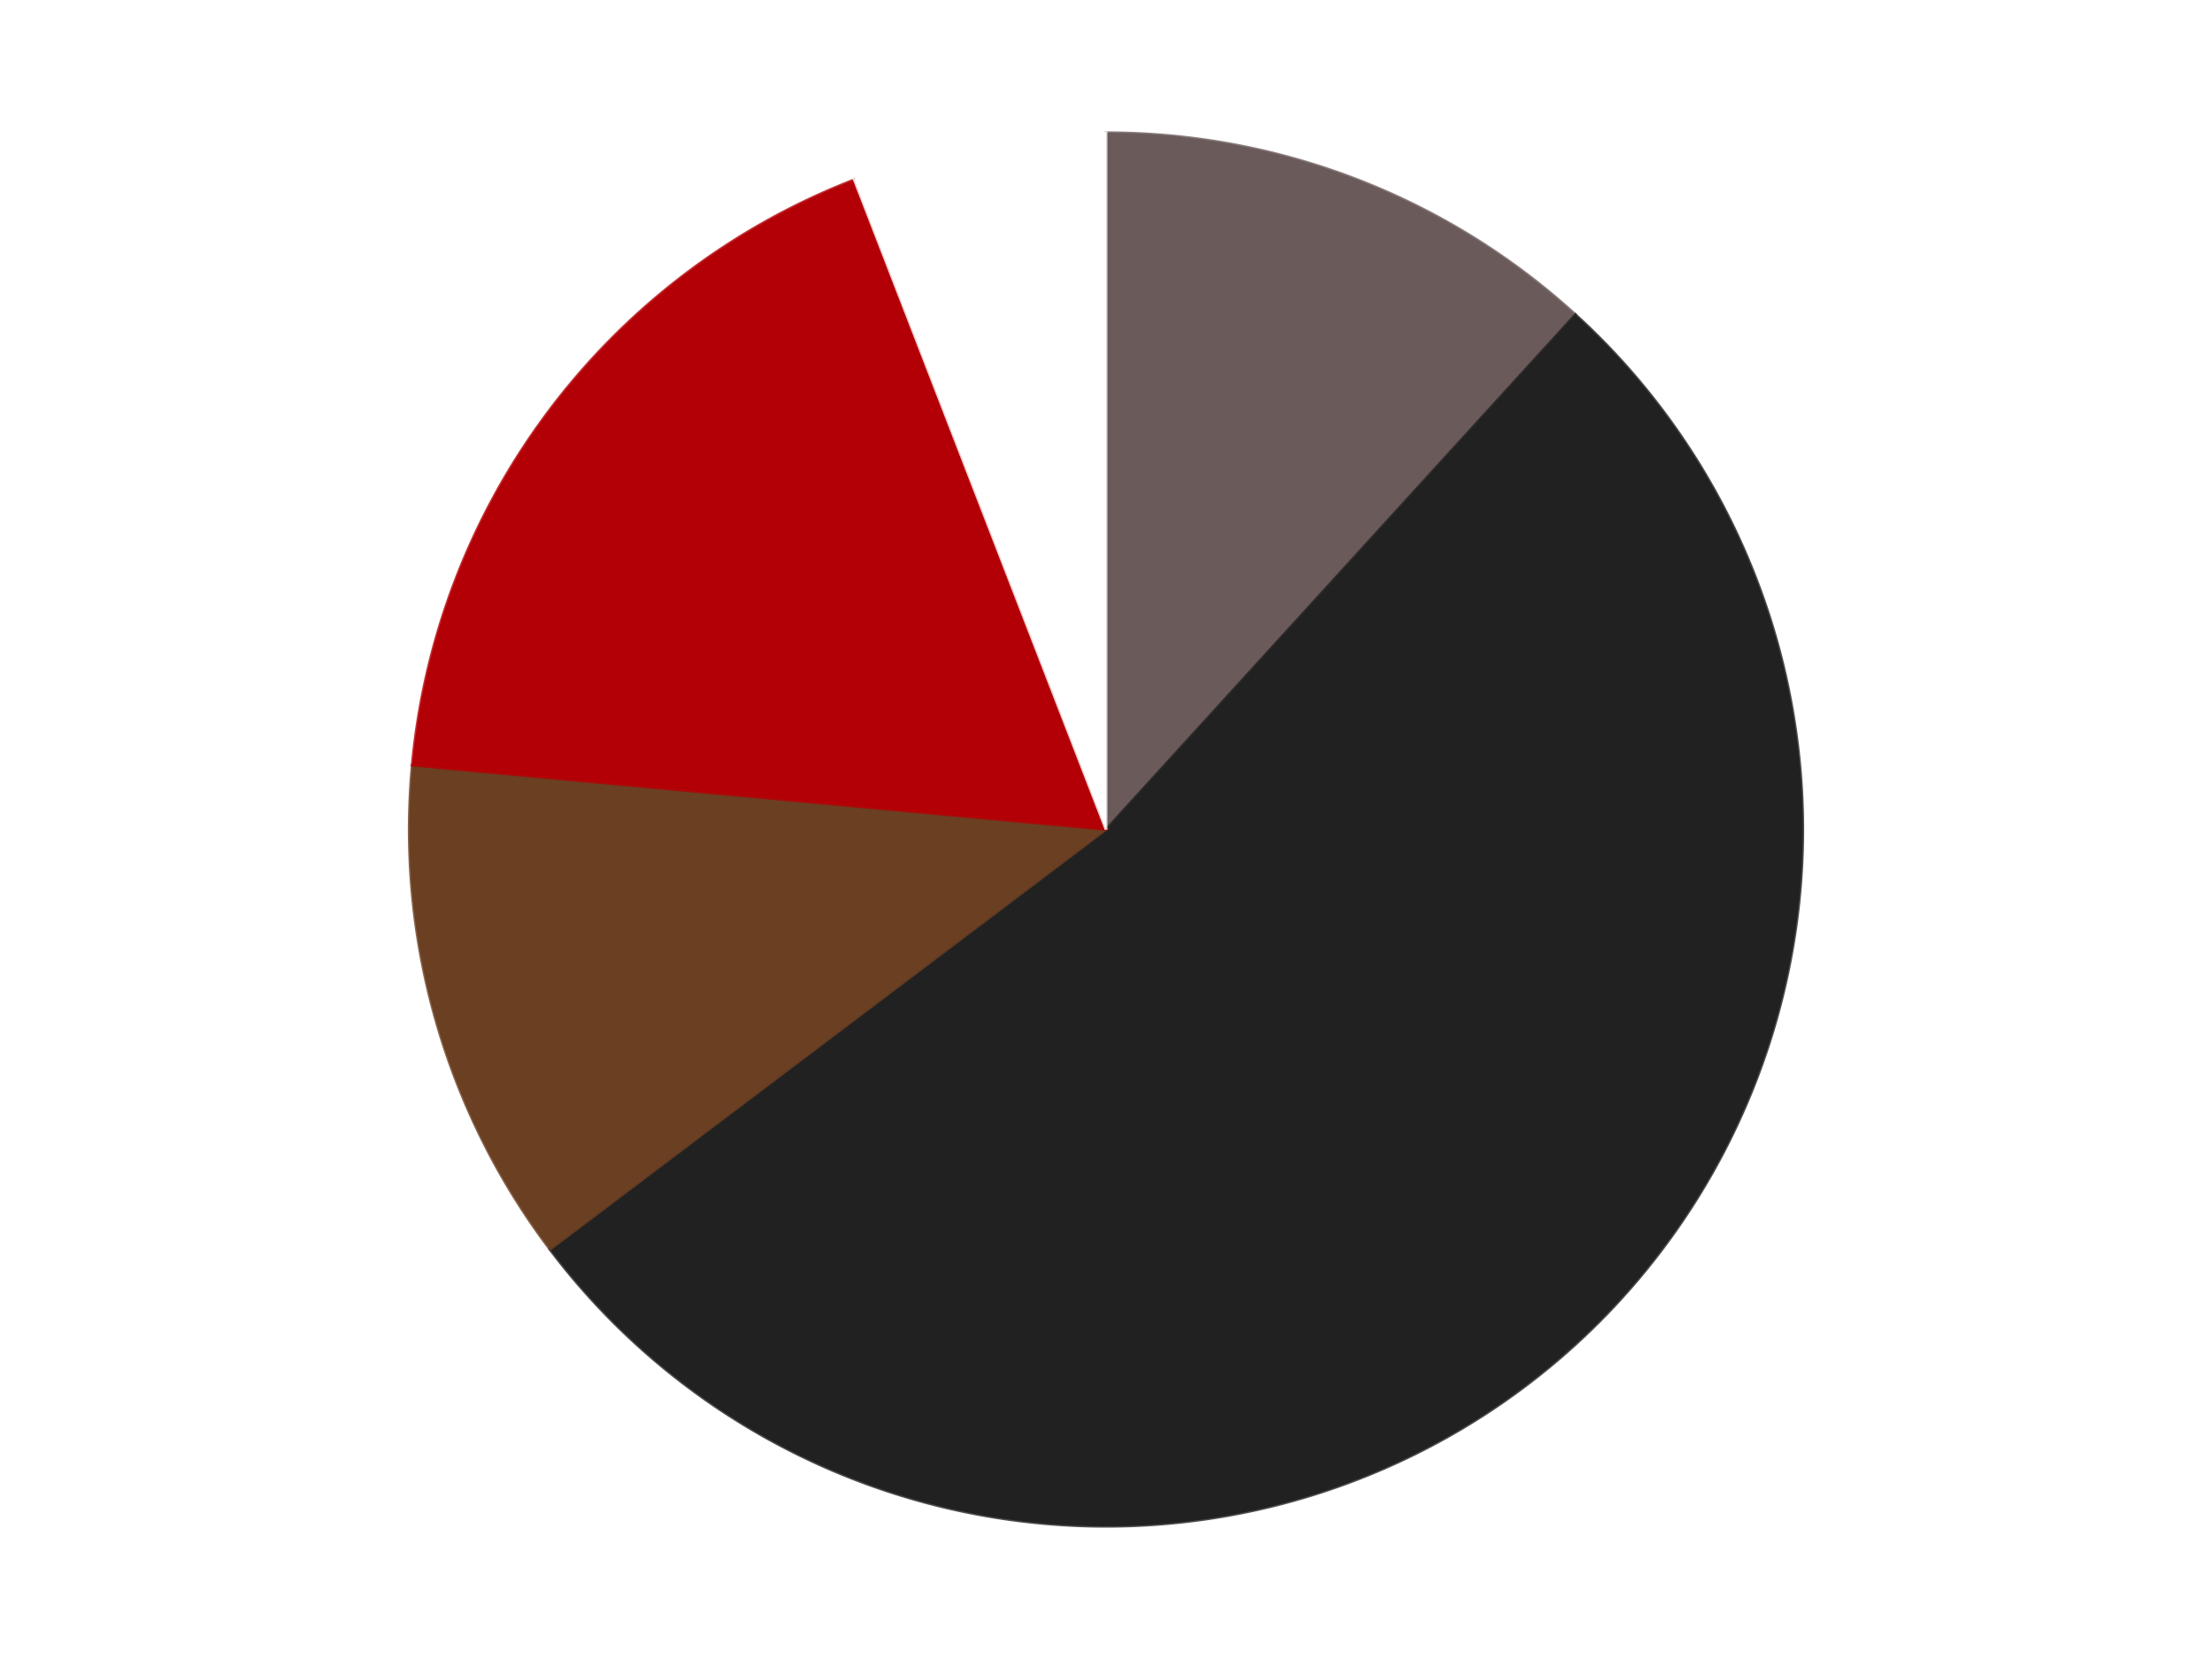 <?xml version='1.0' encoding='utf-8'?>
<svg xmlns="http://www.w3.org/2000/svg" xmlns:xlink="http://www.w3.org/1999/xlink" id="chart-554c5b27-5a3c-4fe6-9dae-282685bac8b4" class="pygal-chart" viewBox="0 0 800 600"><!--Generated with pygal 3.0.4 (lxml) ©Kozea 2012-2016 on 2024-07-06--><!--http://pygal.org--><!--http://github.com/Kozea/pygal--><defs><style type="text/css">#chart-554c5b27-5a3c-4fe6-9dae-282685bac8b4{-webkit-user-select:none;-webkit-font-smoothing:antialiased;font-family:Consolas,"Liberation Mono",Menlo,Courier,monospace}#chart-554c5b27-5a3c-4fe6-9dae-282685bac8b4 .title{font-family:Consolas,"Liberation Mono",Menlo,Courier,monospace;font-size:16px}#chart-554c5b27-5a3c-4fe6-9dae-282685bac8b4 .legends .legend text{font-family:Consolas,"Liberation Mono",Menlo,Courier,monospace;font-size:14px}#chart-554c5b27-5a3c-4fe6-9dae-282685bac8b4 .axis text{font-family:Consolas,"Liberation Mono",Menlo,Courier,monospace;font-size:10px}#chart-554c5b27-5a3c-4fe6-9dae-282685bac8b4 .axis text.major{font-family:Consolas,"Liberation Mono",Menlo,Courier,monospace;font-size:10px}#chart-554c5b27-5a3c-4fe6-9dae-282685bac8b4 .text-overlay text.value{font-family:Consolas,"Liberation Mono",Menlo,Courier,monospace;font-size:16px}#chart-554c5b27-5a3c-4fe6-9dae-282685bac8b4 .text-overlay text.label{font-family:Consolas,"Liberation Mono",Menlo,Courier,monospace;font-size:10px}#chart-554c5b27-5a3c-4fe6-9dae-282685bac8b4 .tooltip{font-family:Consolas,"Liberation Mono",Menlo,Courier,monospace;font-size:14px}#chart-554c5b27-5a3c-4fe6-9dae-282685bac8b4 text.no_data{font-family:Consolas,"Liberation Mono",Menlo,Courier,monospace;font-size:64px}
#chart-554c5b27-5a3c-4fe6-9dae-282685bac8b4{background-color:transparent}#chart-554c5b27-5a3c-4fe6-9dae-282685bac8b4 path,#chart-554c5b27-5a3c-4fe6-9dae-282685bac8b4 line,#chart-554c5b27-5a3c-4fe6-9dae-282685bac8b4 rect,#chart-554c5b27-5a3c-4fe6-9dae-282685bac8b4 circle{-webkit-transition:150ms;-moz-transition:150ms;transition:150ms}#chart-554c5b27-5a3c-4fe6-9dae-282685bac8b4 .graph &gt; .background{fill:transparent}#chart-554c5b27-5a3c-4fe6-9dae-282685bac8b4 .plot &gt; .background{fill:transparent}#chart-554c5b27-5a3c-4fe6-9dae-282685bac8b4 .graph{fill:rgba(0,0,0,.87)}#chart-554c5b27-5a3c-4fe6-9dae-282685bac8b4 text.no_data{fill:rgba(0,0,0,1)}#chart-554c5b27-5a3c-4fe6-9dae-282685bac8b4 .title{fill:rgba(0,0,0,1)}#chart-554c5b27-5a3c-4fe6-9dae-282685bac8b4 .legends .legend text{fill:rgba(0,0,0,.87)}#chart-554c5b27-5a3c-4fe6-9dae-282685bac8b4 .legends .legend:hover text{fill:rgba(0,0,0,1)}#chart-554c5b27-5a3c-4fe6-9dae-282685bac8b4 .axis .line{stroke:rgba(0,0,0,1)}#chart-554c5b27-5a3c-4fe6-9dae-282685bac8b4 .axis .guide.line{stroke:rgba(0,0,0,.54)}#chart-554c5b27-5a3c-4fe6-9dae-282685bac8b4 .axis .major.line{stroke:rgba(0,0,0,.87)}#chart-554c5b27-5a3c-4fe6-9dae-282685bac8b4 .axis text.major{fill:rgba(0,0,0,1)}#chart-554c5b27-5a3c-4fe6-9dae-282685bac8b4 .axis.y .guides:hover .guide.line,#chart-554c5b27-5a3c-4fe6-9dae-282685bac8b4 .line-graph .axis.x .guides:hover .guide.line,#chart-554c5b27-5a3c-4fe6-9dae-282685bac8b4 .stackedline-graph .axis.x .guides:hover .guide.line,#chart-554c5b27-5a3c-4fe6-9dae-282685bac8b4 .xy-graph .axis.x .guides:hover .guide.line{stroke:rgba(0,0,0,1)}#chart-554c5b27-5a3c-4fe6-9dae-282685bac8b4 .axis .guides:hover text{fill:rgba(0,0,0,1)}#chart-554c5b27-5a3c-4fe6-9dae-282685bac8b4 .reactive{fill-opacity:1.0;stroke-opacity:.8;stroke-width:1}#chart-554c5b27-5a3c-4fe6-9dae-282685bac8b4 .ci{stroke:rgba(0,0,0,.87)}#chart-554c5b27-5a3c-4fe6-9dae-282685bac8b4 .reactive.active,#chart-554c5b27-5a3c-4fe6-9dae-282685bac8b4 .active .reactive{fill-opacity:0.6;stroke-opacity:.9;stroke-width:4}#chart-554c5b27-5a3c-4fe6-9dae-282685bac8b4 .ci .reactive.active{stroke-width:1.5}#chart-554c5b27-5a3c-4fe6-9dae-282685bac8b4 .series text{fill:rgba(0,0,0,1)}#chart-554c5b27-5a3c-4fe6-9dae-282685bac8b4 .tooltip rect{fill:transparent;stroke:rgba(0,0,0,1);-webkit-transition:opacity 150ms;-moz-transition:opacity 150ms;transition:opacity 150ms}#chart-554c5b27-5a3c-4fe6-9dae-282685bac8b4 .tooltip .label{fill:rgba(0,0,0,.87)}#chart-554c5b27-5a3c-4fe6-9dae-282685bac8b4 .tooltip .label{fill:rgba(0,0,0,.87)}#chart-554c5b27-5a3c-4fe6-9dae-282685bac8b4 .tooltip .legend{font-size:.8em;fill:rgba(0,0,0,.54)}#chart-554c5b27-5a3c-4fe6-9dae-282685bac8b4 .tooltip .x_label{font-size:.6em;fill:rgba(0,0,0,1)}#chart-554c5b27-5a3c-4fe6-9dae-282685bac8b4 .tooltip .xlink{font-size:.5em;text-decoration:underline}#chart-554c5b27-5a3c-4fe6-9dae-282685bac8b4 .tooltip .value{font-size:1.5em}#chart-554c5b27-5a3c-4fe6-9dae-282685bac8b4 .bound{font-size:.5em}#chart-554c5b27-5a3c-4fe6-9dae-282685bac8b4 .max-value{font-size:.75em;fill:rgba(0,0,0,.54)}#chart-554c5b27-5a3c-4fe6-9dae-282685bac8b4 .map-element{fill:transparent;stroke:rgba(0,0,0,.54) !important}#chart-554c5b27-5a3c-4fe6-9dae-282685bac8b4 .map-element .reactive{fill-opacity:inherit;stroke-opacity:inherit}#chart-554c5b27-5a3c-4fe6-9dae-282685bac8b4 .color-0,#chart-554c5b27-5a3c-4fe6-9dae-282685bac8b4 .color-0 a:visited{stroke:#F44336;fill:#F44336}#chart-554c5b27-5a3c-4fe6-9dae-282685bac8b4 .color-1,#chart-554c5b27-5a3c-4fe6-9dae-282685bac8b4 .color-1 a:visited{stroke:#3F51B5;fill:#3F51B5}#chart-554c5b27-5a3c-4fe6-9dae-282685bac8b4 .color-2,#chart-554c5b27-5a3c-4fe6-9dae-282685bac8b4 .color-2 a:visited{stroke:#009688;fill:#009688}#chart-554c5b27-5a3c-4fe6-9dae-282685bac8b4 .color-3,#chart-554c5b27-5a3c-4fe6-9dae-282685bac8b4 .color-3 a:visited{stroke:#FFC107;fill:#FFC107}#chart-554c5b27-5a3c-4fe6-9dae-282685bac8b4 .color-4,#chart-554c5b27-5a3c-4fe6-9dae-282685bac8b4 .color-4 a:visited{stroke:#FF5722;fill:#FF5722}#chart-554c5b27-5a3c-4fe6-9dae-282685bac8b4 .text-overlay .color-0 text{fill:black}#chart-554c5b27-5a3c-4fe6-9dae-282685bac8b4 .text-overlay .color-1 text{fill:black}#chart-554c5b27-5a3c-4fe6-9dae-282685bac8b4 .text-overlay .color-2 text{fill:black}#chart-554c5b27-5a3c-4fe6-9dae-282685bac8b4 .text-overlay .color-3 text{fill:black}#chart-554c5b27-5a3c-4fe6-9dae-282685bac8b4 .text-overlay .color-4 text{fill:black}
#chart-554c5b27-5a3c-4fe6-9dae-282685bac8b4 text.no_data{text-anchor:middle}#chart-554c5b27-5a3c-4fe6-9dae-282685bac8b4 .guide.line{fill:none}#chart-554c5b27-5a3c-4fe6-9dae-282685bac8b4 .centered{text-anchor:middle}#chart-554c5b27-5a3c-4fe6-9dae-282685bac8b4 .title{text-anchor:middle}#chart-554c5b27-5a3c-4fe6-9dae-282685bac8b4 .legends .legend text{fill-opacity:1}#chart-554c5b27-5a3c-4fe6-9dae-282685bac8b4 .axis.x text{text-anchor:middle}#chart-554c5b27-5a3c-4fe6-9dae-282685bac8b4 .axis.x:not(.web) text[transform]{text-anchor:start}#chart-554c5b27-5a3c-4fe6-9dae-282685bac8b4 .axis.x:not(.web) text[transform].backwards{text-anchor:end}#chart-554c5b27-5a3c-4fe6-9dae-282685bac8b4 .axis.y text{text-anchor:end}#chart-554c5b27-5a3c-4fe6-9dae-282685bac8b4 .axis.y text[transform].backwards{text-anchor:start}#chart-554c5b27-5a3c-4fe6-9dae-282685bac8b4 .axis.y2 text{text-anchor:start}#chart-554c5b27-5a3c-4fe6-9dae-282685bac8b4 .axis.y2 text[transform].backwards{text-anchor:end}#chart-554c5b27-5a3c-4fe6-9dae-282685bac8b4 .axis .guide.line{stroke-dasharray:4,4;stroke:black}#chart-554c5b27-5a3c-4fe6-9dae-282685bac8b4 .axis .major.guide.line{stroke-dasharray:6,6;stroke:black}#chart-554c5b27-5a3c-4fe6-9dae-282685bac8b4 .horizontal .axis.y .guide.line,#chart-554c5b27-5a3c-4fe6-9dae-282685bac8b4 .horizontal .axis.y2 .guide.line,#chart-554c5b27-5a3c-4fe6-9dae-282685bac8b4 .vertical .axis.x .guide.line{opacity:0}#chart-554c5b27-5a3c-4fe6-9dae-282685bac8b4 .horizontal .axis.always_show .guide.line,#chart-554c5b27-5a3c-4fe6-9dae-282685bac8b4 .vertical .axis.always_show .guide.line{opacity:1 !important}#chart-554c5b27-5a3c-4fe6-9dae-282685bac8b4 .axis.y .guides:hover .guide.line,#chart-554c5b27-5a3c-4fe6-9dae-282685bac8b4 .axis.y2 .guides:hover .guide.line,#chart-554c5b27-5a3c-4fe6-9dae-282685bac8b4 .axis.x .guides:hover .guide.line{opacity:1}#chart-554c5b27-5a3c-4fe6-9dae-282685bac8b4 .axis .guides:hover text{opacity:1}#chart-554c5b27-5a3c-4fe6-9dae-282685bac8b4 .nofill{fill:none}#chart-554c5b27-5a3c-4fe6-9dae-282685bac8b4 .subtle-fill{fill-opacity:.2}#chart-554c5b27-5a3c-4fe6-9dae-282685bac8b4 .dot{stroke-width:1px;fill-opacity:1;stroke-opacity:1}#chart-554c5b27-5a3c-4fe6-9dae-282685bac8b4 .dot.active{stroke-width:5px}#chart-554c5b27-5a3c-4fe6-9dae-282685bac8b4 .dot.negative{fill:transparent}#chart-554c5b27-5a3c-4fe6-9dae-282685bac8b4 text,#chart-554c5b27-5a3c-4fe6-9dae-282685bac8b4 tspan{stroke:none !important}#chart-554c5b27-5a3c-4fe6-9dae-282685bac8b4 .series text.active{opacity:1}#chart-554c5b27-5a3c-4fe6-9dae-282685bac8b4 .tooltip rect{fill-opacity:.95;stroke-width:.5}#chart-554c5b27-5a3c-4fe6-9dae-282685bac8b4 .tooltip text{fill-opacity:1}#chart-554c5b27-5a3c-4fe6-9dae-282685bac8b4 .showable{visibility:hidden}#chart-554c5b27-5a3c-4fe6-9dae-282685bac8b4 .showable.shown{visibility:visible}#chart-554c5b27-5a3c-4fe6-9dae-282685bac8b4 .gauge-background{fill:rgba(229,229,229,1);stroke:none}#chart-554c5b27-5a3c-4fe6-9dae-282685bac8b4 .bg-lines{stroke:transparent;stroke-width:2px}</style><script type="text/javascript">window.pygal = window.pygal || {};window.pygal.config = window.pygal.config || {};window.pygal.config['554c5b27-5a3c-4fe6-9dae-282685bac8b4'] = {"allow_interruptions": false, "box_mode": "extremes", "classes": ["pygal-chart"], "css": ["file://style.css", "file://graph.css"], "defs": [], "disable_xml_declaration": false, "dots_size": 2.5, "dynamic_print_values": false, "explicit_size": false, "fill": false, "force_uri_protocol": "https", "formatter": null, "half_pie": false, "height": 600, "include_x_axis": false, "inner_radius": 0, "interpolate": null, "interpolation_parameters": {}, "interpolation_precision": 250, "inverse_y_axis": false, "js": ["//kozea.github.io/pygal.js/2.0.x/pygal-tooltips.min.js"], "legend_at_bottom": false, "legend_at_bottom_columns": null, "legend_box_size": 12, "logarithmic": false, "margin": 20, "margin_bottom": null, "margin_left": null, "margin_right": null, "margin_top": null, "max_scale": 16, "min_scale": 4, "missing_value_fill_truncation": "x", "no_data_text": "No data", "no_prefix": false, "order_min": null, "pretty_print": false, "print_labels": false, "print_values": false, "print_values_position": "center", "print_zeroes": true, "range": null, "rounded_bars": null, "secondary_range": null, "show_dots": true, "show_legend": false, "show_minor_x_labels": true, "show_minor_y_labels": true, "show_only_major_dots": false, "show_x_guides": false, "show_x_labels": true, "show_y_guides": true, "show_y_labels": true, "spacing": 10, "stack_from_top": false, "strict": false, "stroke": true, "stroke_style": null, "style": {"background": "transparent", "ci_colors": [], "colors": ["#F44336", "#3F51B5", "#009688", "#FFC107", "#FF5722", "#9C27B0", "#03A9F4", "#8BC34A", "#FF9800", "#E91E63", "#2196F3", "#4CAF50", "#FFEB3B", "#673AB7", "#00BCD4", "#CDDC39", "#9E9E9E", "#607D8B"], "dot_opacity": "1", "font_family": "Consolas, \"Liberation Mono\", Menlo, Courier, monospace", "foreground": "rgba(0, 0, 0, .87)", "foreground_strong": "rgba(0, 0, 0, 1)", "foreground_subtle": "rgba(0, 0, 0, .54)", "guide_stroke_color": "black", "guide_stroke_dasharray": "4,4", "label_font_family": "Consolas, \"Liberation Mono\", Menlo, Courier, monospace", "label_font_size": 10, "legend_font_family": "Consolas, \"Liberation Mono\", Menlo, Courier, monospace", "legend_font_size": 14, "major_guide_stroke_color": "black", "major_guide_stroke_dasharray": "6,6", "major_label_font_family": "Consolas, \"Liberation Mono\", Menlo, Courier, monospace", "major_label_font_size": 10, "no_data_font_family": "Consolas, \"Liberation Mono\", Menlo, Courier, monospace", "no_data_font_size": 64, "opacity": "1.0", "opacity_hover": "0.6", "plot_background": "transparent", "stroke_opacity": ".8", "stroke_opacity_hover": ".9", "stroke_width": "1", "stroke_width_hover": "4", "title_font_family": "Consolas, \"Liberation Mono\", Menlo, Courier, monospace", "title_font_size": 16, "tooltip_font_family": "Consolas, \"Liberation Mono\", Menlo, Courier, monospace", "tooltip_font_size": 14, "transition": "150ms", "value_background": "rgba(229, 229, 229, 1)", "value_colors": [], "value_font_family": "Consolas, \"Liberation Mono\", Menlo, Courier, monospace", "value_font_size": 16, "value_label_font_family": "Consolas, \"Liberation Mono\", Menlo, Courier, monospace", "value_label_font_size": 10}, "title": null, "tooltip_border_radius": 0, "tooltip_fancy_mode": true, "truncate_label": null, "truncate_legend": null, "width": 800, "x_label_rotation": 0, "x_labels": null, "x_labels_major": null, "x_labels_major_count": null, "x_labels_major_every": null, "x_title": null, "xrange": null, "y_label_rotation": 0, "y_labels": null, "y_labels_major": null, "y_labels_major_count": null, "y_labels_major_every": null, "y_title": null, "zero": 0, "legends": ["Dark Gray", "Black", "Brown", "Red", "White"]}</script><script type="text/javascript" xlink:href="https://kozea.github.io/pygal.js/2.0.x/pygal-tooltips.min.js"/></defs><title>Pygal</title><g class="graph pie-graph vertical"><rect x="0" y="0" width="800" height="600" class="background"/><g transform="translate(20, 20)" class="plot"><rect x="0" y="0" width="760" height="560" class="background"/><g class="series serie-0 color-0"><g class="slices"><g class="slice" style="fill: #6B5A5A; stroke: #6B5A5A"><path d="M380 28 A252 252 0 0 1 549.771 93.77 L380 280 A0 0 0 0 0 380 280 z" class="slice reactive tooltip-trigger"/><desc class="value">2</desc><desc class="x centered">425.51644993958126</desc><desc class="y centered">162.50849909505115</desc></g></g></g><g class="series serie-1 color-1"><g class="slices"><g class="slice" style="fill: #212121; stroke: #212121"><path d="M549.771 93.77 A252 252 0 1 1 178.9 431.864 L380 280 A0 0 0 1 0 380 280 z" class="slice reactive tooltip-trigger"/><desc class="value">9</desc><desc class="x centered">464.88565109946626</desc><desc class="y centered">373.115123569803</desc></g></g></g><g class="series serie-2 color-2"><g class="slices"><g class="slice" style="fill: #6B3F22; stroke: #6B3F22"><path d="M178.9 431.864 A252 252 0 0 1 129.075 256.748 L380 280 A0 0 0 0 0 380 280 z" class="slice reactive tooltip-trigger"/><desc class="value">2</desc><desc class="x centered">258.8099689602248</desc><desc class="y centered">314.48153674908247</desc></g></g></g><g class="series serie-3 color-3"><g class="slices"><g class="slice" style="fill: #B30006; stroke: #B30006"><path d="M129.075 256.748 A252 252 0 0 1 288.967 45.017 L380 280 A0 0 0 0 0 380 280 z" class="slice reactive tooltip-trigger"/><desc class="value">3</desc><desc class="x centered">279.4498293626898</desc><desc class="y centered">204.06803581621372</desc></g></g></g><g class="series serie-4 color-4"><g class="slices"><g class="slice" style="fill: #FFFFFF; stroke: #FFFFFF"><path d="M288.967 45.017 A252 252 0 0 1 380 28 L380 280 A0 0 0 0 0 380 280 z" class="slice reactive tooltip-trigger"/><desc class="value">1</desc><desc class="x centered">356.84756075511206</desc><desc class="y centered">156.1453894398284</desc></g></g></g></g><g class="titles"/><g transform="translate(20, 20)" class="plot overlay"><g class="series serie-0 color-0"/><g class="series serie-1 color-1"/><g class="series serie-2 color-2"/><g class="series serie-3 color-3"/><g class="series serie-4 color-4"/></g><g transform="translate(20, 20)" class="plot text-overlay"><g class="series serie-0 color-0"/><g class="series serie-1 color-1"/><g class="series serie-2 color-2"/><g class="series serie-3 color-3"/><g class="series serie-4 color-4"/></g><g transform="translate(20, 20)" class="plot tooltip-overlay"><g transform="translate(0 0)" style="opacity: 0" class="tooltip"><rect rx="0" ry="0" width="0" height="0" class="tooltip-box"/><g class="text"/></g></g></g></svg>